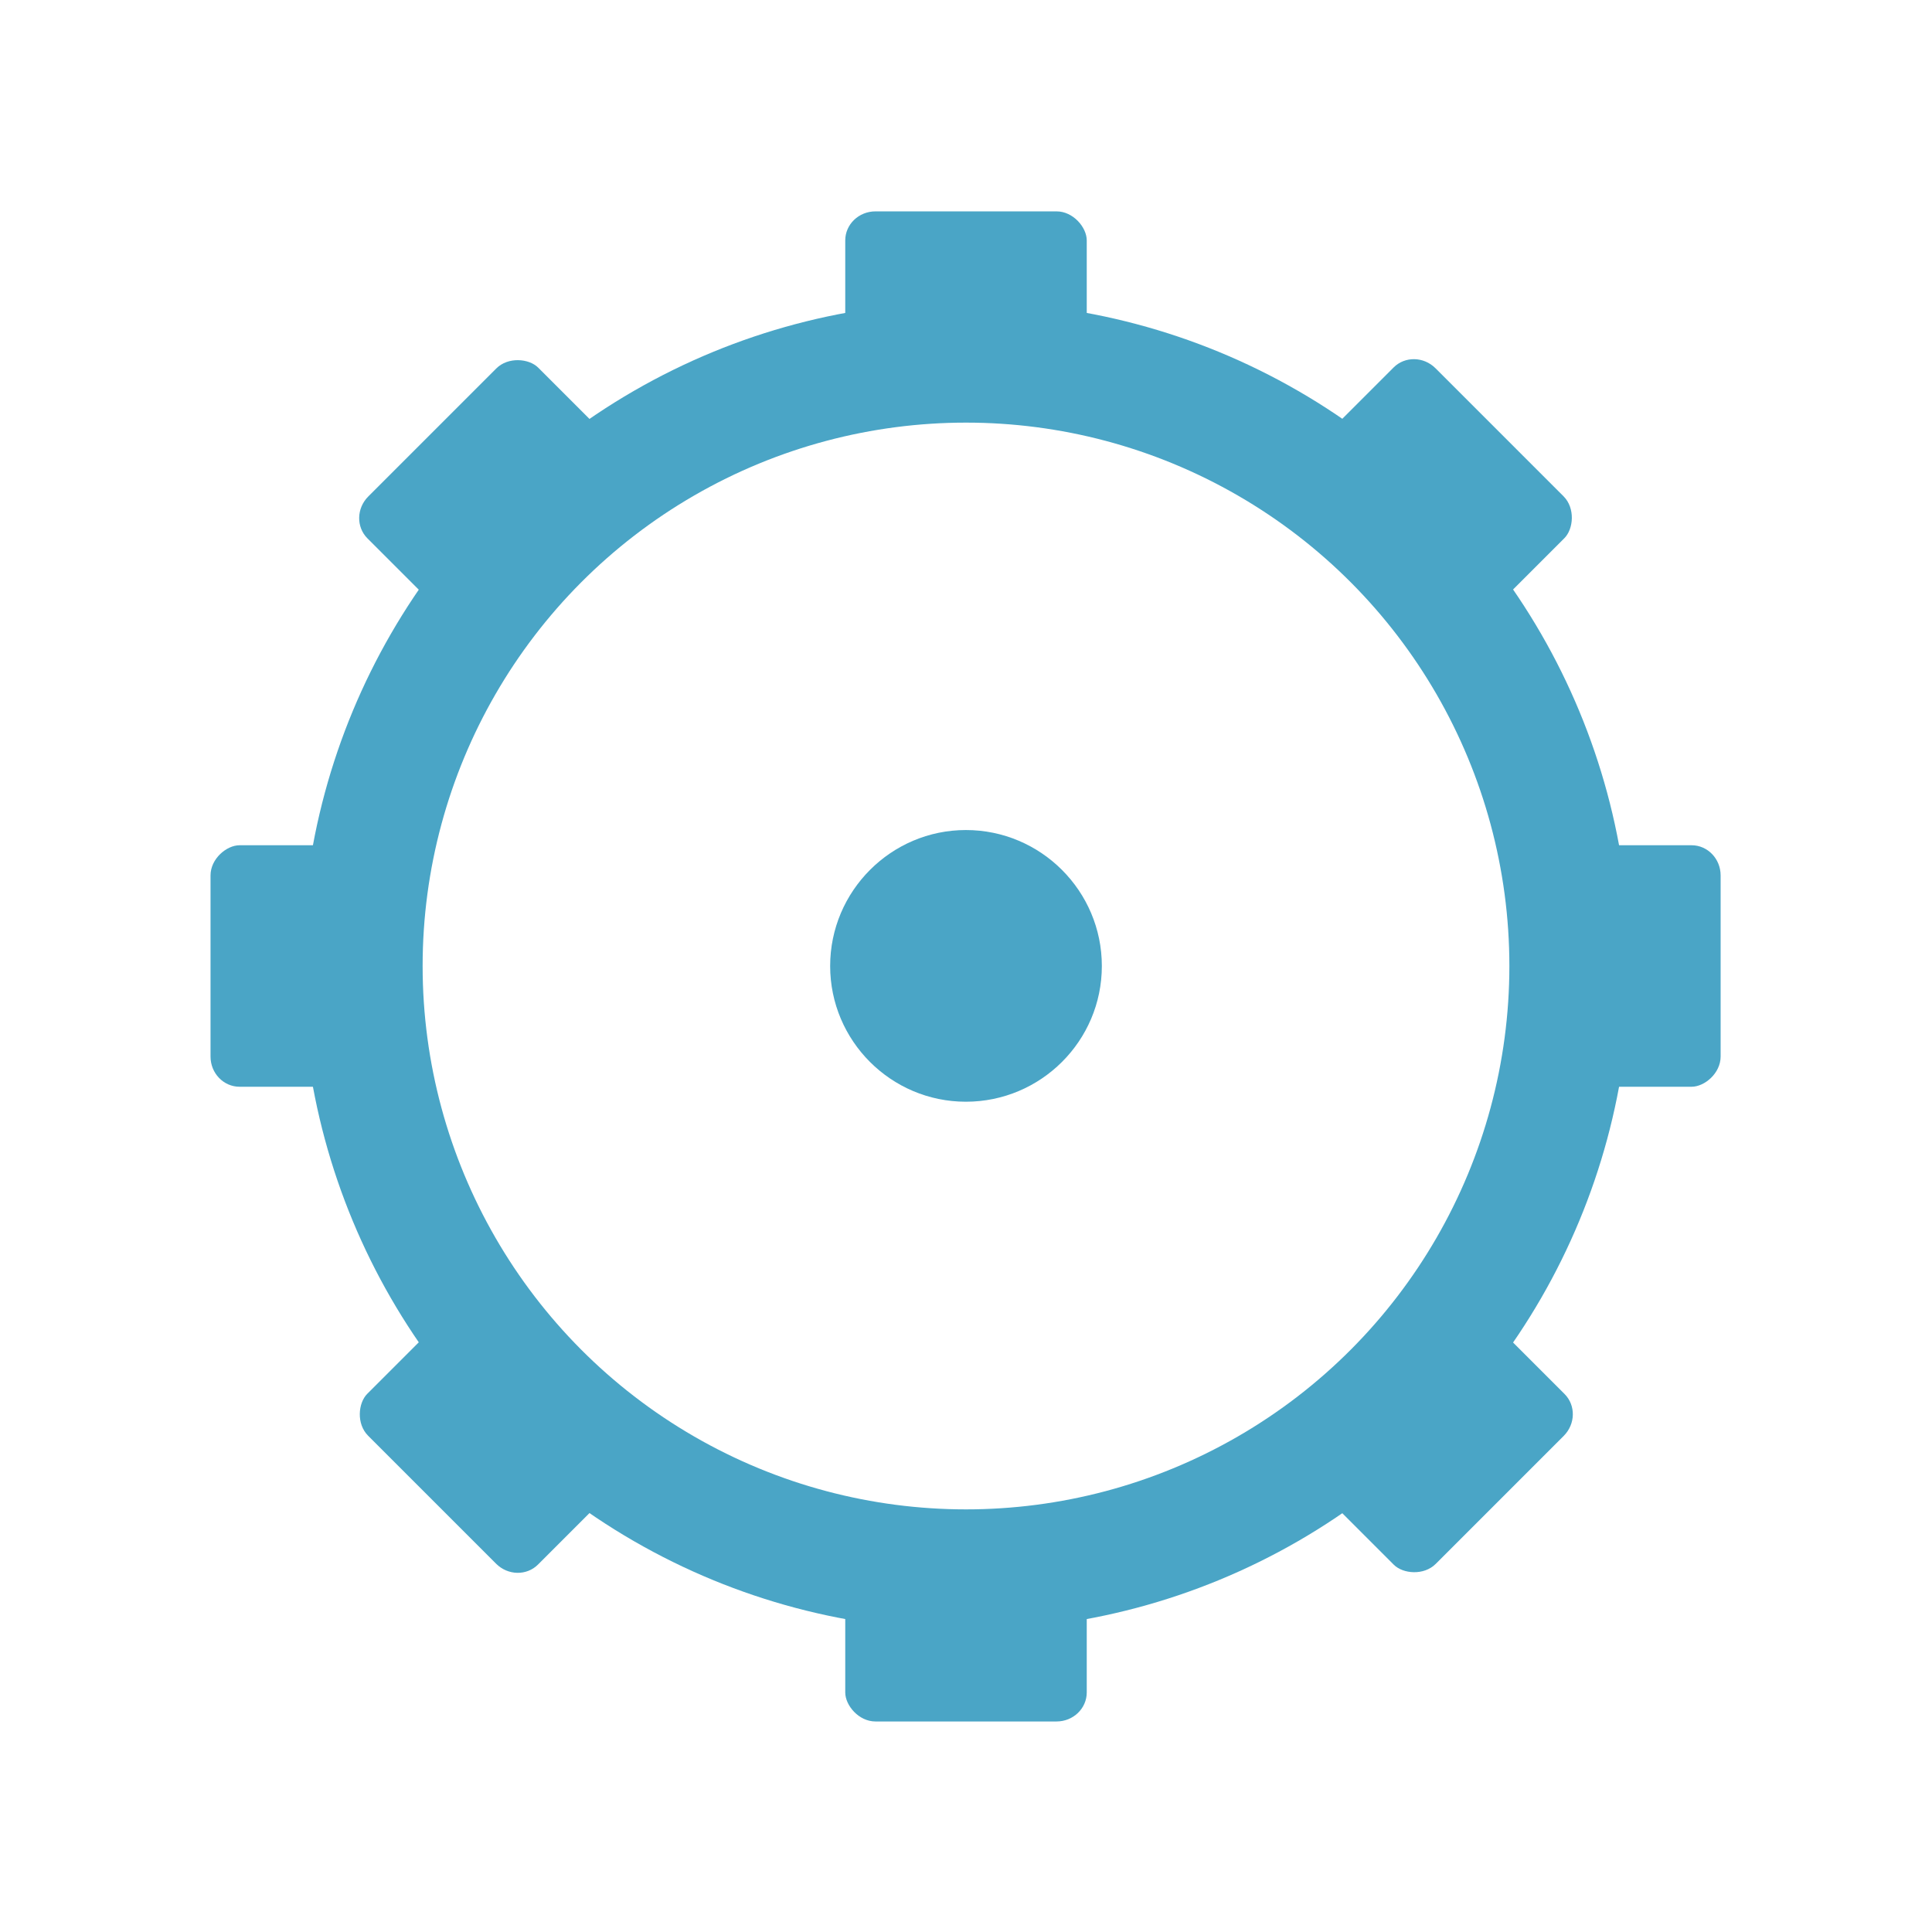 <svg xmlns="http://www.w3.org/2000/svg" viewBox="0 0 32 32">
 <path d="m 18.25 16 c 0 1.241 -1.011 2.248 -2.252 2.248 -1.241 0 -2.248 -1.01 -2.248 -2.248 0 -1.241 1.01 -2.252 2.248 -2.252 1.241 0 2.252 1.01 2.252 2.252" style="fill:#4aa5c6"/>
 <circle cx="16" cy="16" r="10" style="stroke-dasharray:none;stroke-opacity:1;fill:none;opacity:1;stroke-miterlimit:4;fill-opacity:1;stroke:#4aa5c6;fill-rule:nonzero;stroke-linecap:butt;stroke-linejoin:miter;stroke-width:2;stroke-dashoffset:0"/>
 <g transform="matrix(1,0,0,0.962,0,0.615)">
  <rect rx="0.5" y="3" x="14" height="3" width="4" style="fill:#4aa5c6;opacity:1;fill-opacity:1;stroke:none;fill-rule:nonzero"/>
  <rect rx="0.5" y="26" x="14" height="3" width="4" style="fill:#4aa5c6;opacity:1;fill-opacity:1;stroke:none;fill-rule:nonzero"/>
 </g>
 <g transform="matrix(0,1,-0.962,0,31.385,-2.0000002e-8)">
  <rect rx="0.5" y="3" x="14" height="3" width="4" style="fill:#4aa5c6;opacity:1;fill-opacity:1;stroke:none;fill-rule:nonzero"/>
  <rect rx="0.5" y="26" x="14" height="3" width="4" style="fill:#4aa5c6;opacity:1;fill-opacity:1;stroke:none;fill-rule:nonzero"/>
 </g>
 <g transform="matrix(0.707,0.707,-0.68,0.68,15.565,-6.192)">
  <rect rx="0.5" y="3" x="14" height="3" width="4" style="fill:#4aa5c6;opacity:1;fill-opacity:1;stroke:none;fill-rule:nonzero"/>
  <rect rx="0.5" y="26" x="14" height="3" width="4" style="fill:#4aa5c6;opacity:1;fill-opacity:1;stroke:none;fill-rule:nonzero"/>
 </g>
 <g transform="matrix(0.707,-0.707,0.68,0.68,-6.192,16.435)">
  <rect rx="0.5" y="3" x="14" height="3" width="4" style="fill:#4aa5c6;opacity:1;fill-opacity:1;stroke:none;fill-rule:nonzero"/>
  <rect rx="0.5" y="26" x="14" height="3" width="4" style="fill:#4aa5c6;opacity:1;fill-opacity:1;stroke:none;fill-rule:nonzero"/>
 </g>
</svg>
